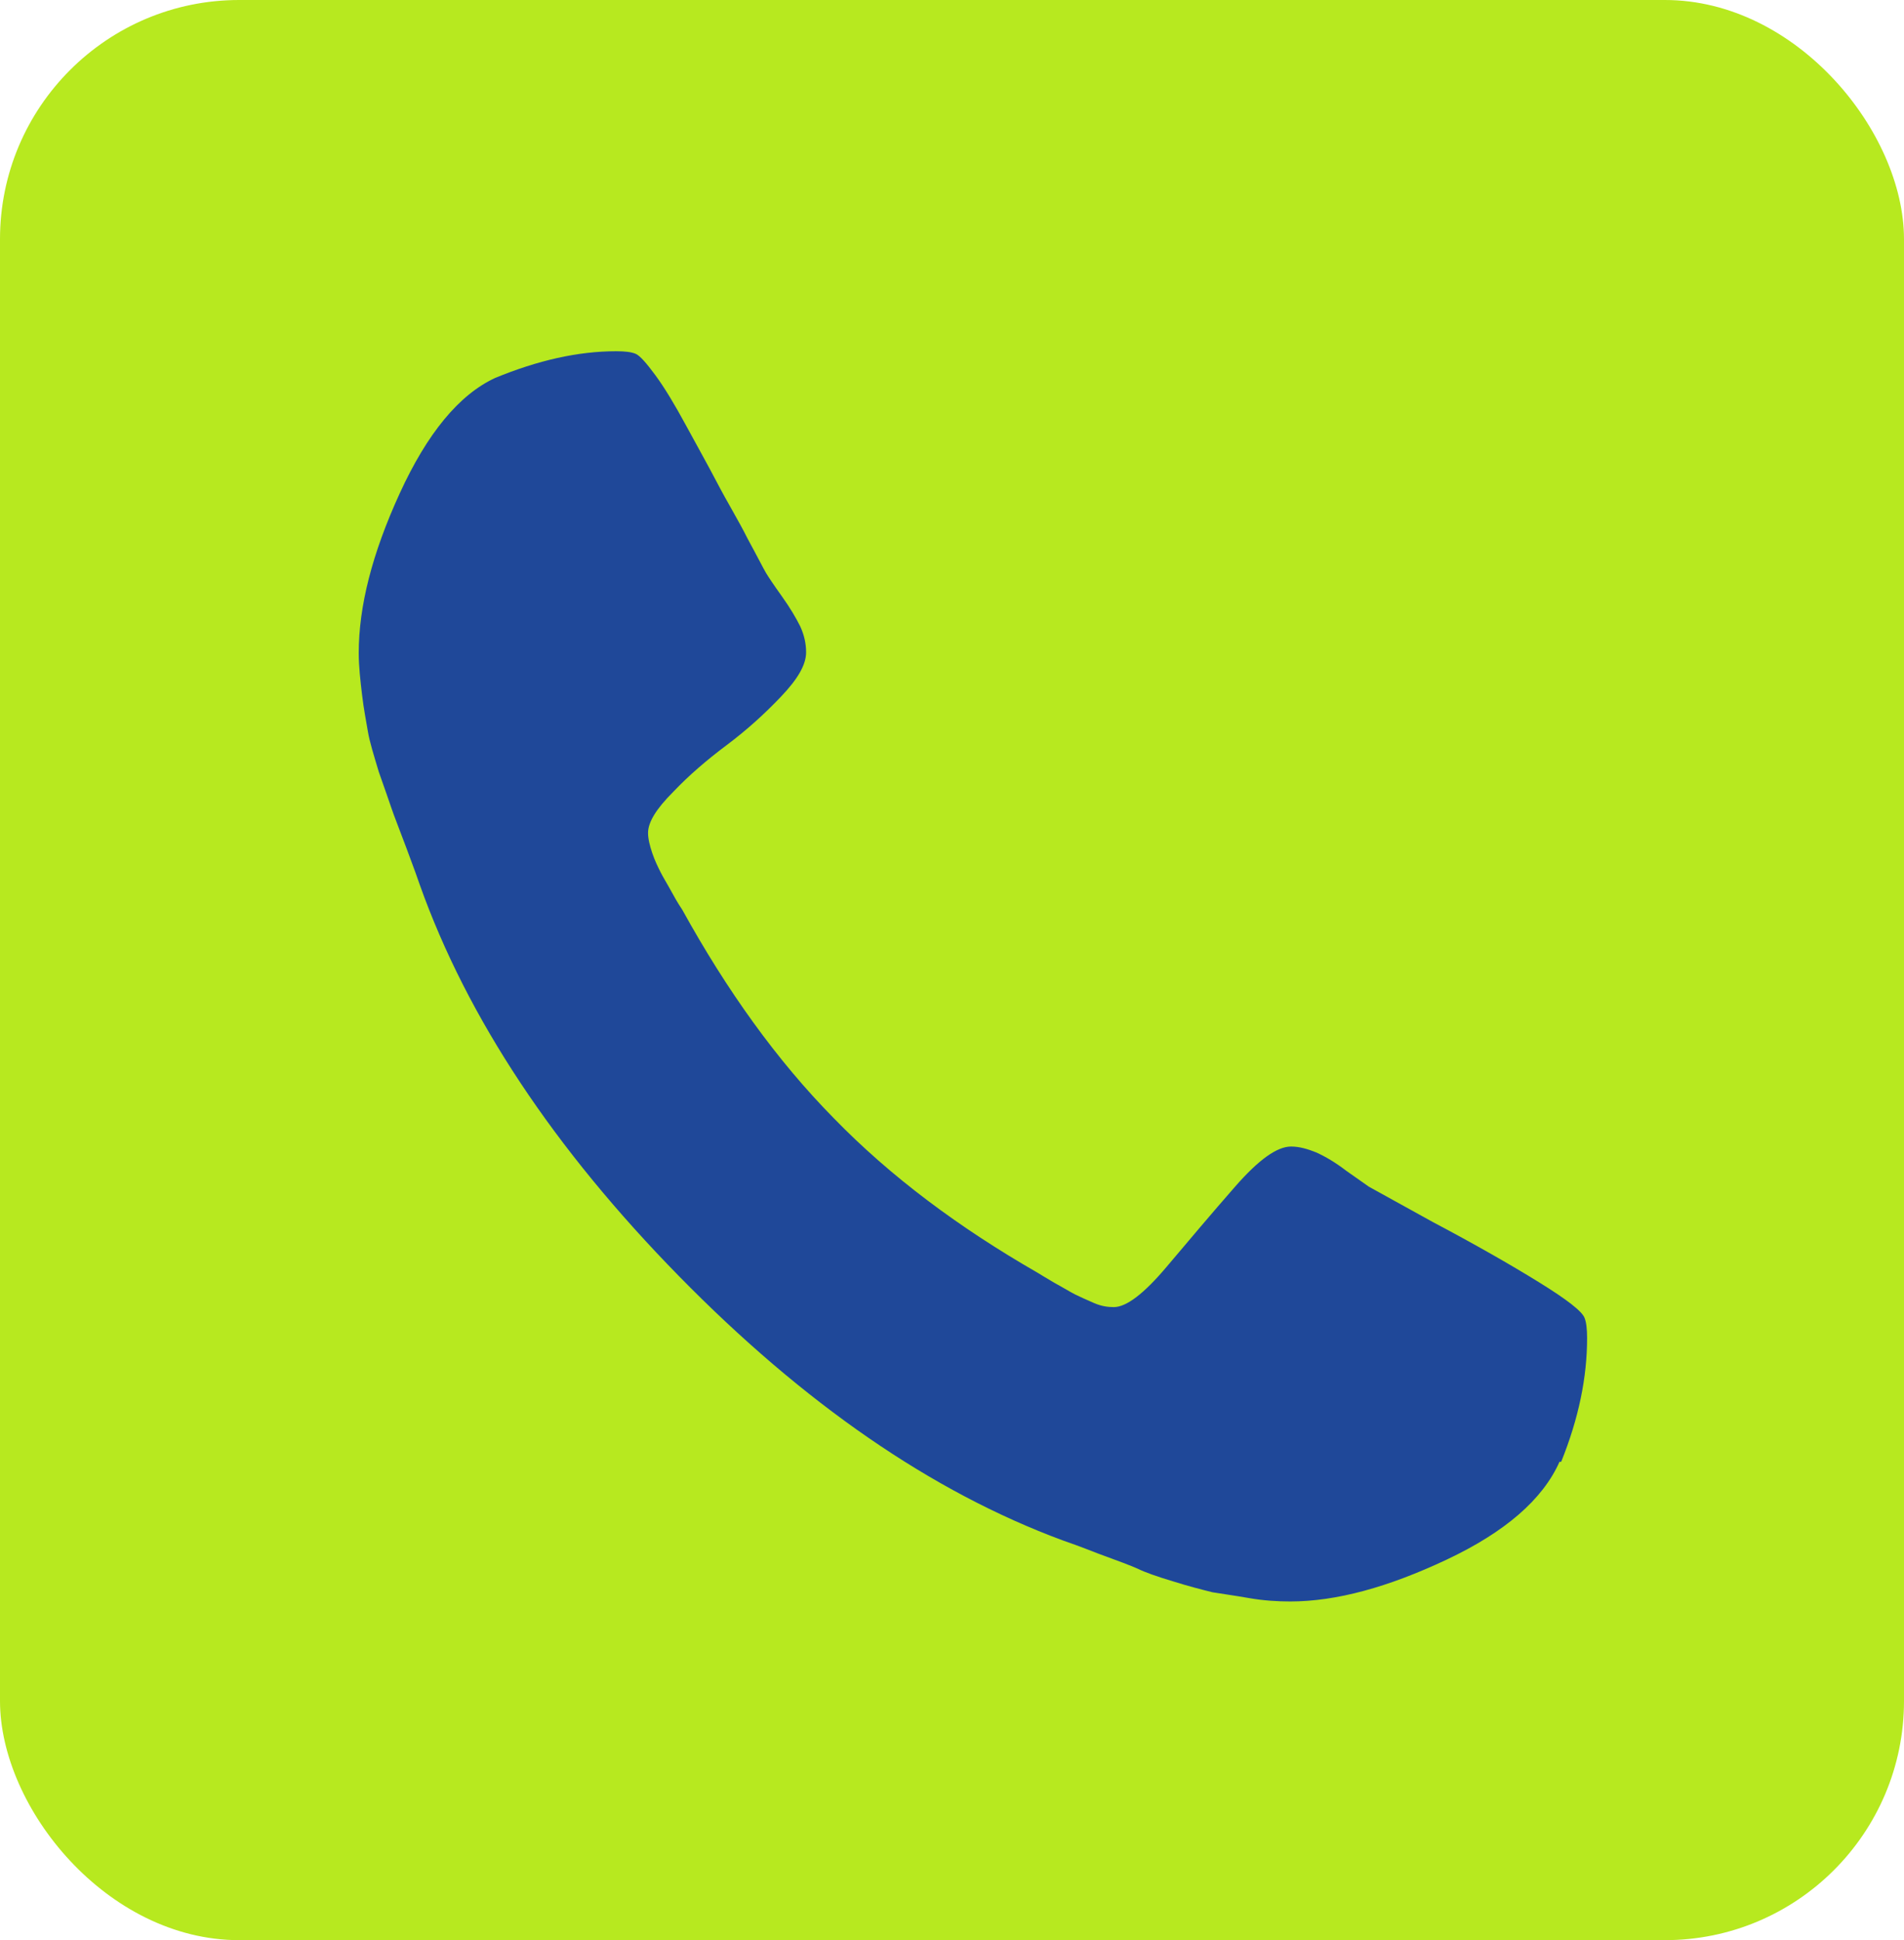 <?xml version="1.0" encoding="UTF-8"?>
<svg id="Capa_2" data-name="Capa 2" xmlns="http://www.w3.org/2000/svg" viewBox="0 0 22.77 23.2">
  <defs>
    <style>
      .cls-1 {
        fill: #1f4899;
      }

      .cls-2 {
        fill: #b7e91f;
      }
    </style>
  </defs>
  <g id="Fondo">
    <g>
      <rect class="cls-2" y="0" width="22.77" height="23.2" rx="2.86" ry="2.86"/>
      <path class="cls-1" d="M18.65,17.48c-.2.45-.65.84-1.35,1.17-.7.33-1.32.5-1.87.5-.15,0-.32-.01-.49-.04-.17-.03-.32-.05-.44-.07-.12-.03-.28-.07-.47-.13-.2-.06-.34-.11-.42-.15-.09-.04-.25-.1-.47-.18-.23-.09-.37-.14-.43-.16-1.57-.58-3.1-1.64-4.59-3.16s-2.53-3.08-3.1-4.68c-.02-.06-.07-.2-.16-.44s-.15-.39-.18-.48-.08-.23-.15-.43c-.06-.2-.11-.36-.13-.48s-.05-.27-.07-.44-.04-.34-.04-.5c0-.56.16-1.19.49-1.91s.71-1.18,1.14-1.38c.51-.21.99-.32,1.45-.32.11,0,.18.01.23.03s.13.11.24.26.23.35.36.59c.13.24.26.47.38.7s.25.44.36.66c.12.22.19.36.22.41.03.05.09.14.19.28.1.14.17.26.22.36.05.11.07.21.07.31,0,.15-.1.32-.3.53-.2.21-.41.4-.65.58s-.45.36-.64.56c-.2.2-.3.36-.3.49,0,.07.02.15.05.24s.07.17.1.23c.03.06.08.14.14.25.06.11.1.17.12.2.53.96,1.13,1.8,1.81,2.49.68.7,1.5,1.31,2.44,1.85.03.02.1.06.2.12.11.06.19.11.25.14.06.03.13.06.22.1.09.04.17.05.24.05.15,0,.36-.16.63-.48.27-.32.54-.64.82-.96s.5-.48.67-.48c.1,0,.2.03.3.07.11.05.23.12.36.22.14.1.23.16.27.19l.76.42c.51.27.93.51,1.27.72s.52.35.55.43c.02.05.03.13.03.24,0,.47-.1.96-.31,1.48Z"/>
    </g>
  </g>
</svg>